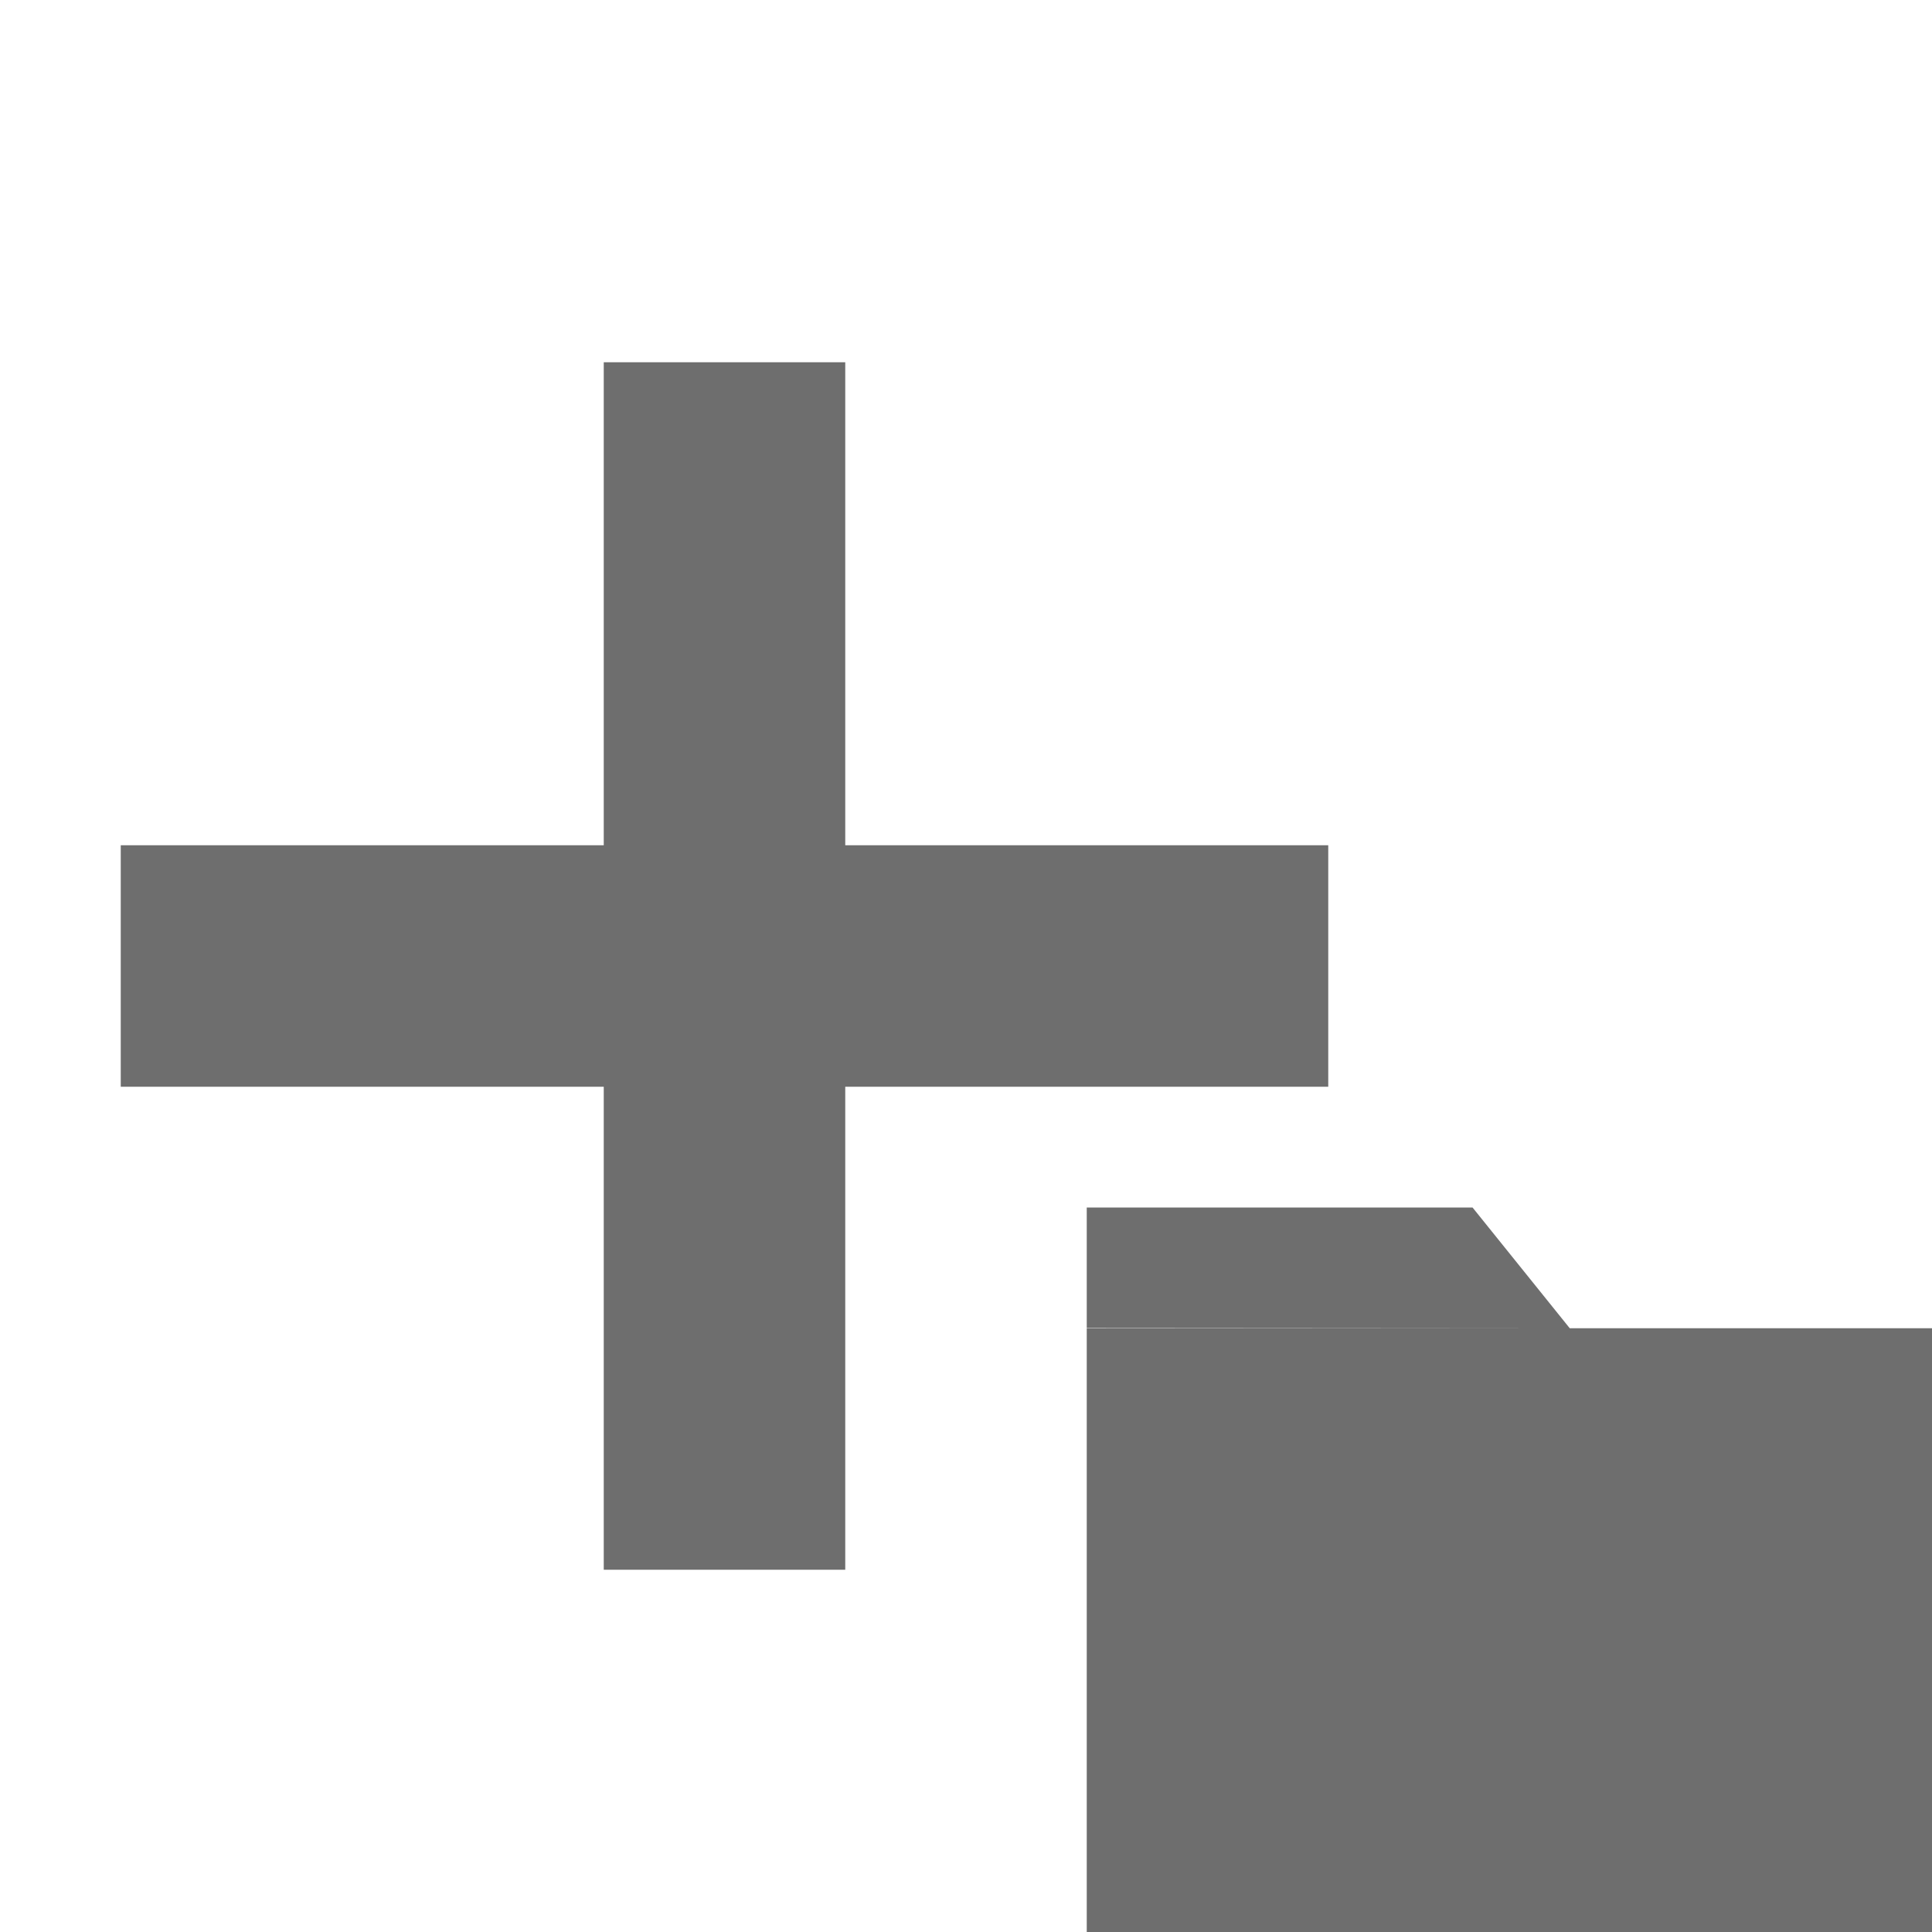 <!-- Copyright 2000-2021 JetBrains s.r.o. Use of this source code is governed by the Apache 2.0 license that can be found in the LICENSE file. -->
<svg xmlns="http://www.w3.org/2000/svg" width="16" height="16" viewBox="0 0 16 16">
  <g fill="none" fill-rule="evenodd">
    <rect width="2" height="10" x="5" y="3" fill="#6E6E6E" />
    <rect width="2" height="10" x="5" y="3" fill="#6E6E6E" transform="rotate(90 6 8)" />
    <path fill="#6E6E6E" d="M9,11 L16,11 L16,16 L9,16 L9,11 Z M9,10 L12.195,10 L13,11 L9,10.997 L9,10 Z" />
  </g>
</svg>
